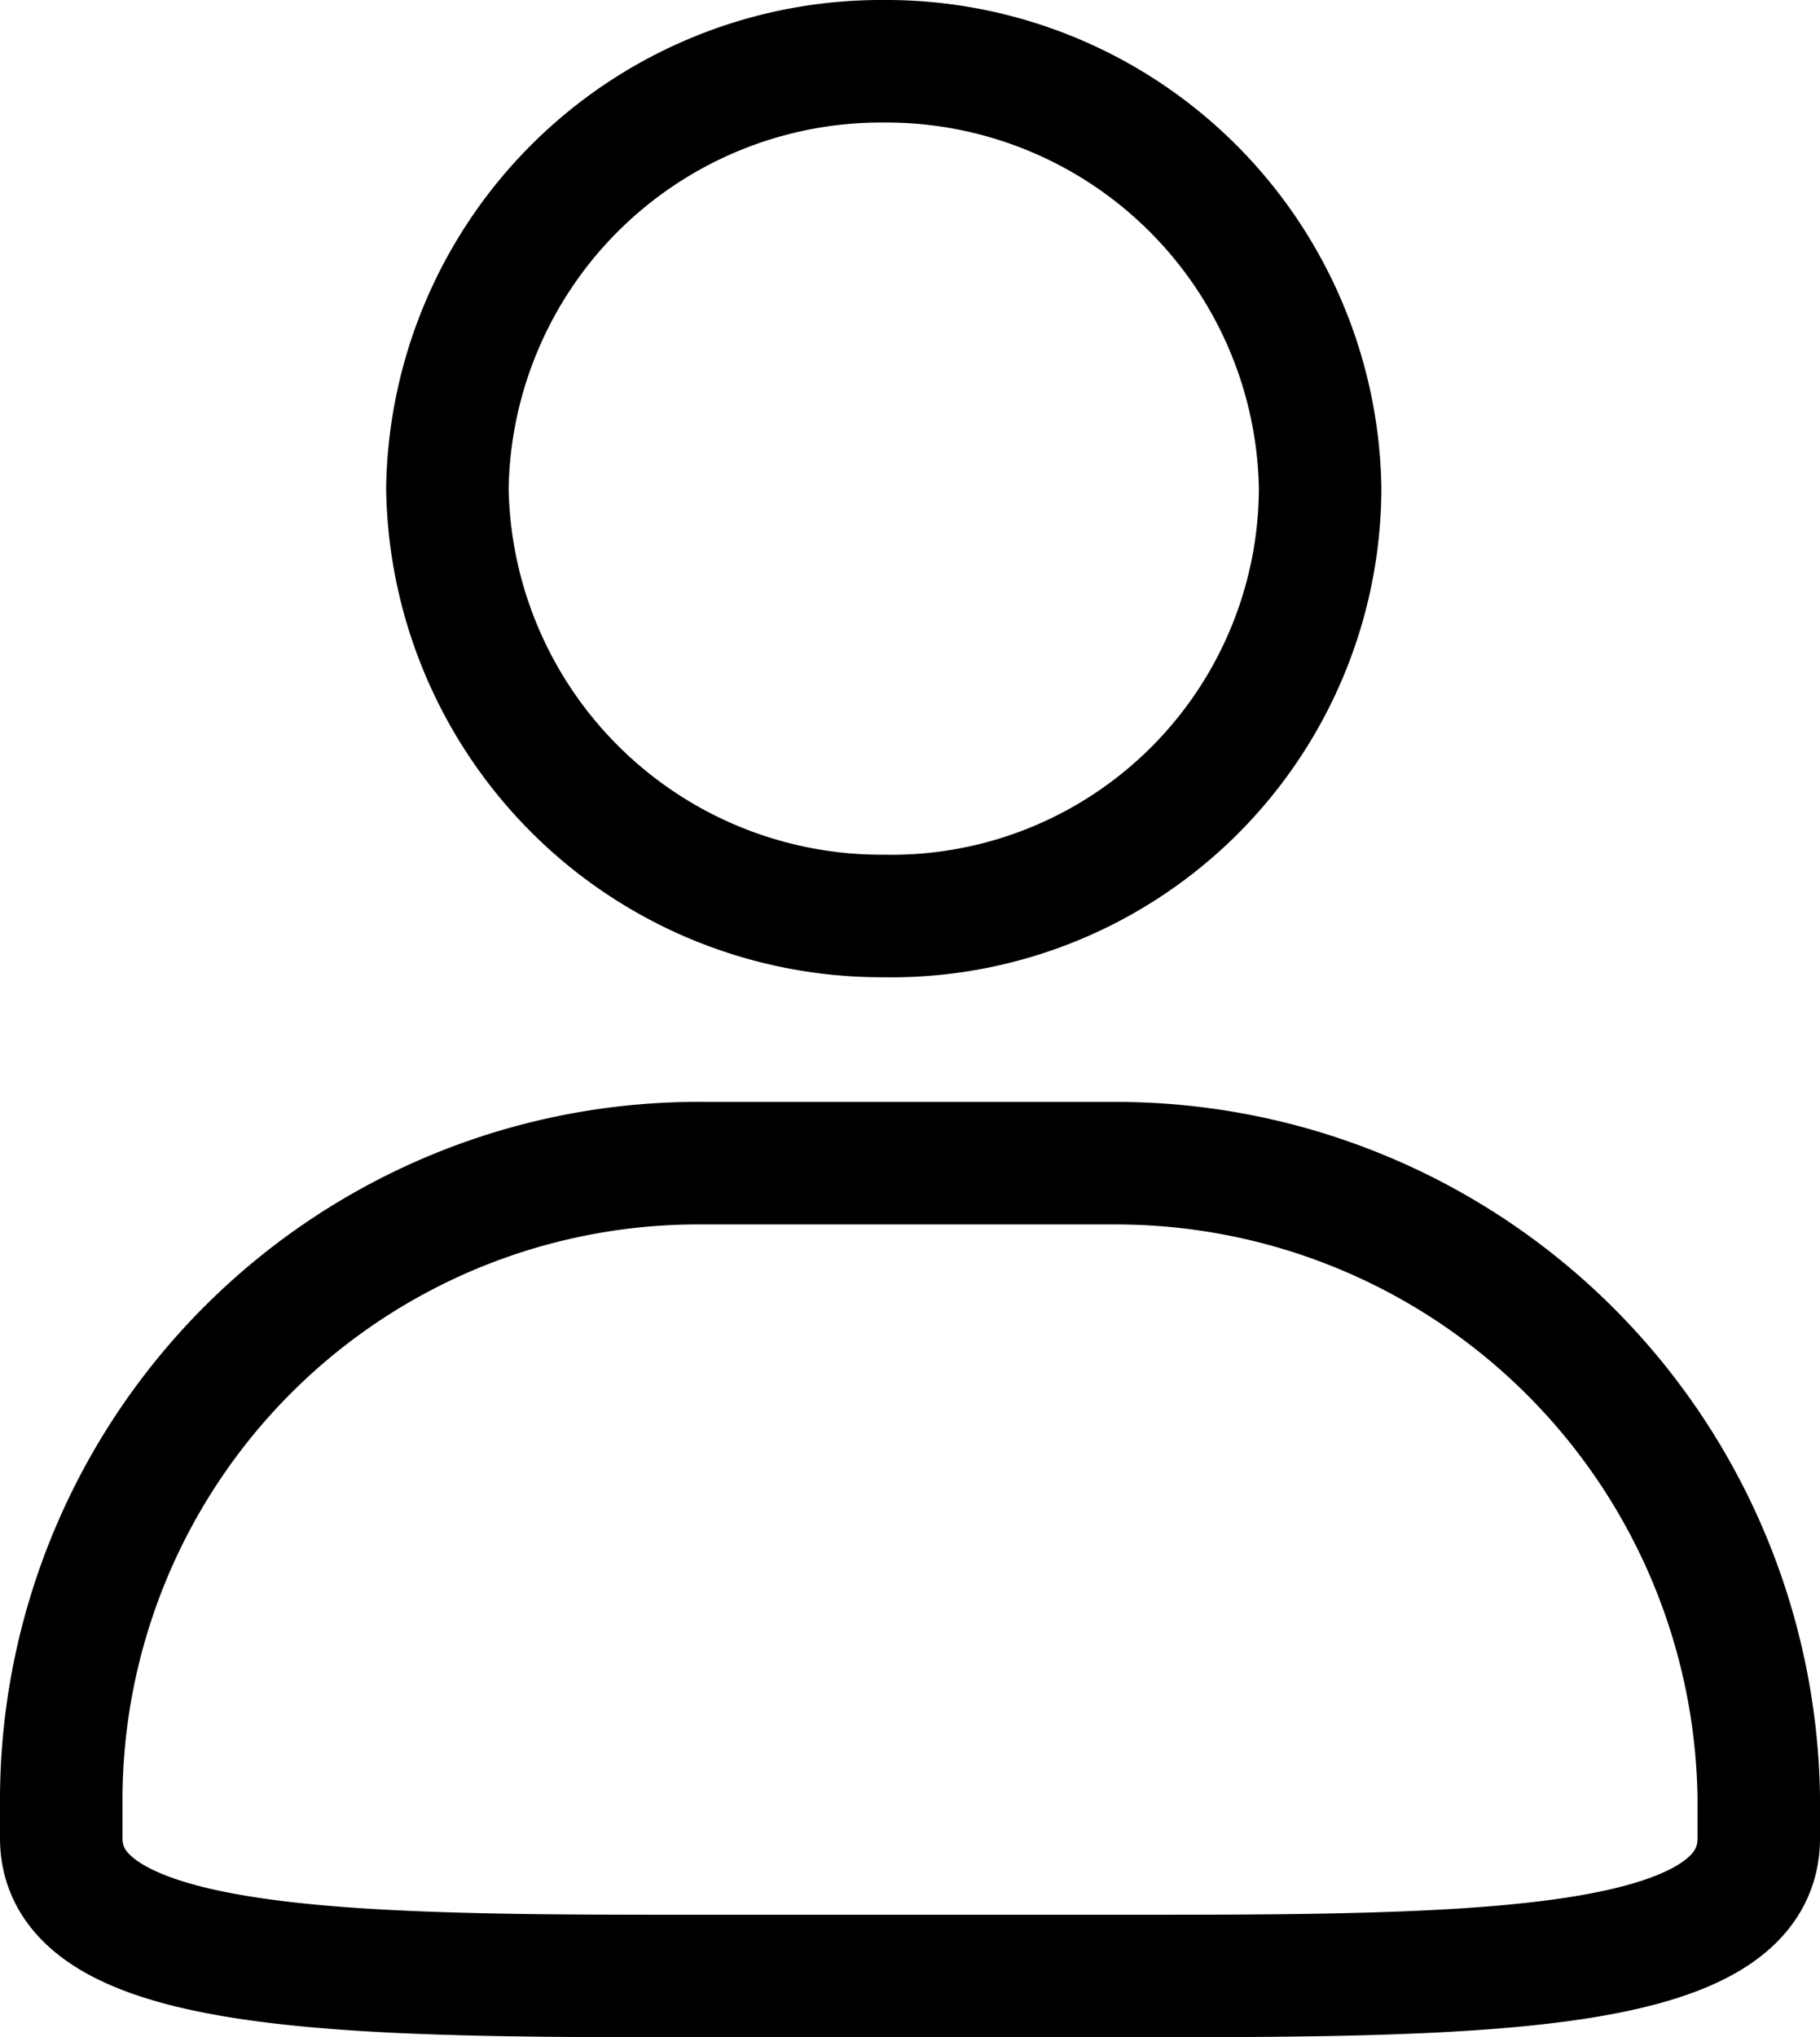 <svg xmlns="http://www.w3.org/2000/svg" width="17.83" height="19.951" viewBox="0 0 17.83 19.951">
  <g id="组_12865" data-name="组 12865" transform="translate(0.6 0.6)">
    <rect id="路径" width="16.633" height="18.746" fill="none"/>
    <path id="路径-2" data-name="路径" d="M0,4.18A4.252,4.252,0,0,0,4.27,8.37,4.2,4.2,0,0,0,8.55,4.18,4.252,4.252,0,0,0,4.27,0,4.25,4.25,0,0,0,0,4.18Z" transform="translate(3.783)" fill="none" stroke="#000" stroke-linecap="round" stroke-linejoin="round" stroke-miterlimit="10" stroke-width="1.2" stroke-dasharray="0 0"/>
    <path id="路径-3" data-name="路径" d="M16.63,6.2A6.3,6.3,0,0,0,10.33,0H6.3A6.24,6.24,0,0,0,0,6.2v.41C0,7.96,2.89,7.96,6.3,7.96h4.03c3.51,0,6.3,0,6.3-1.35Z" transform="translate(0 10.791)" fill="none" stroke="#000" stroke-linecap="round" stroke-linejoin="round" stroke-miterlimit="10" stroke-width="1.2" stroke-dasharray="0 0"/>
  </g>
</svg>
